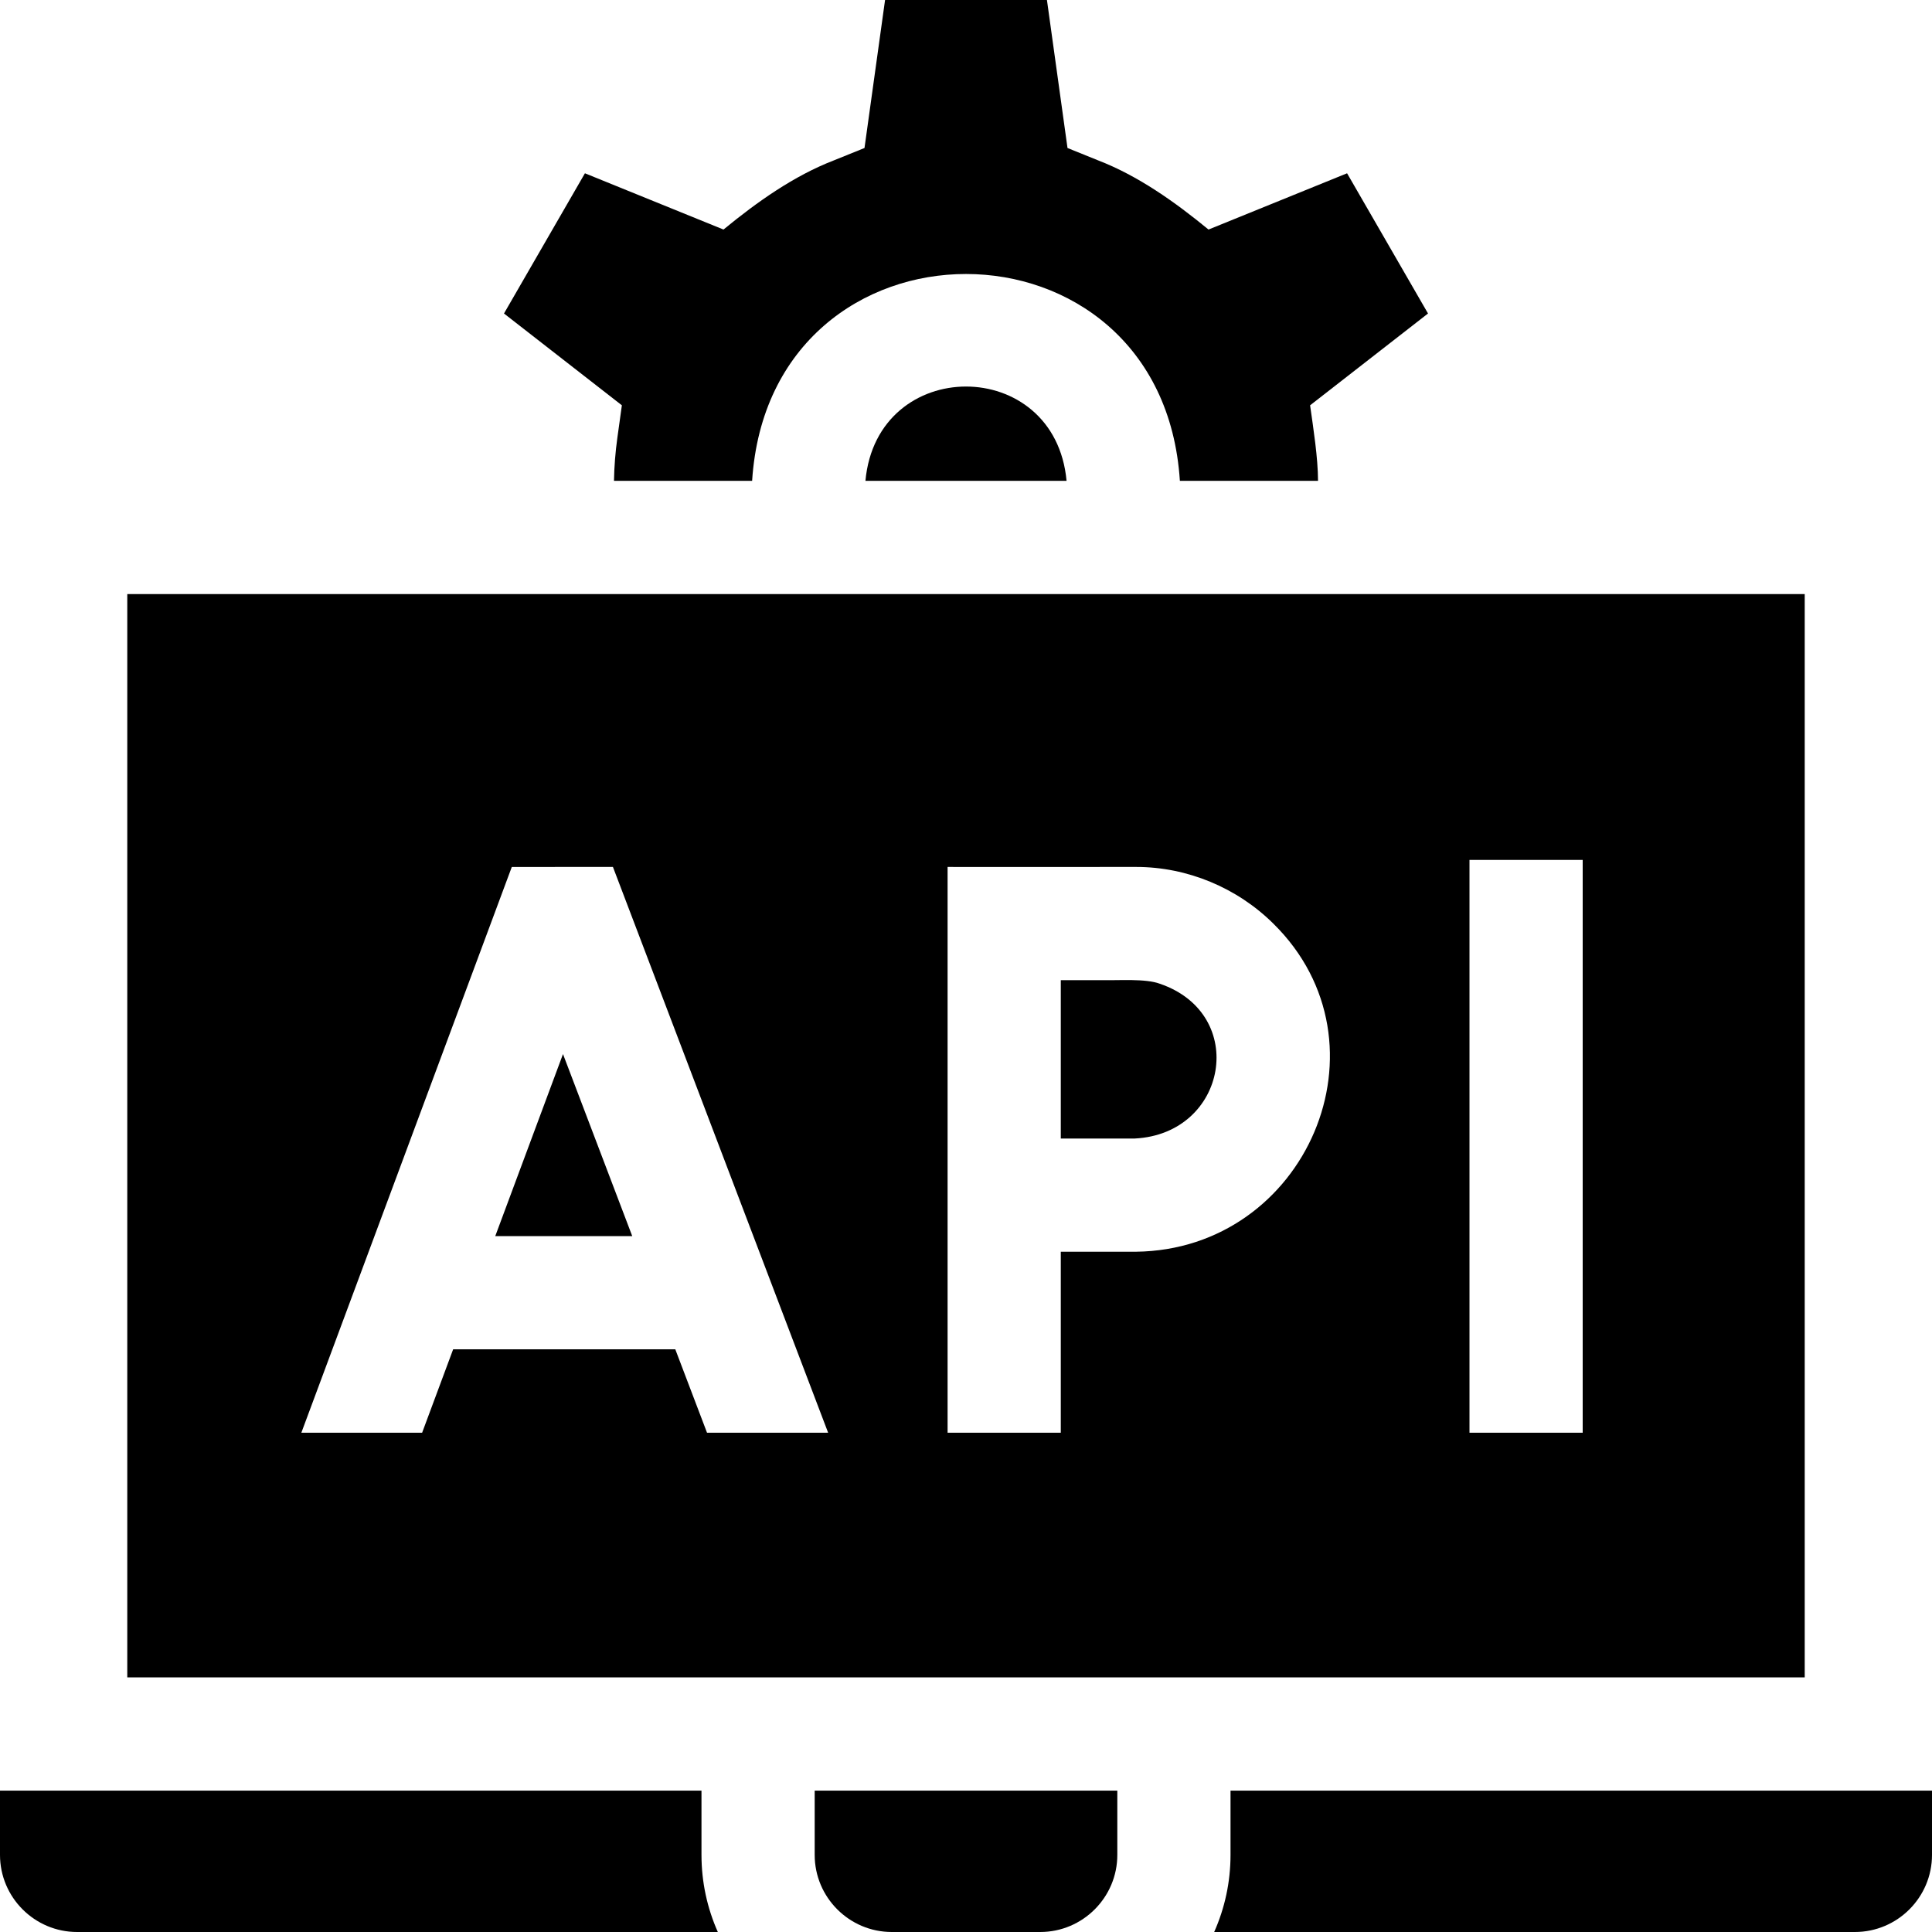 <svg id="Capa_1" enable-background="new 0 0 512 512" height="512" viewBox="0 0 512 512" width="512" xmlns="http://www.w3.org/2000/svg"><g><path d="m163.61 115.99c-.53 3.8-.83 7.63-.9 11.44h36.61c4.705-73.119 108.682-73.063 113.36 0h36.61c-.011-6.152-1.237-13.868-2.1-20.02l31.25-24.33-21.45-37.16-36.72 14.91c-8.857-7.268-18.603-14.23-29.33-18.36 0 0-8.04-3.25-8.04-3.25l-5.45-39.22h-42.9l-5.45 39.22-8.04 3.25c-10.72 4.125-20.482 11.098-29.33 18.36l-36.72-14.91-21.45 37.16 31.24 24.33z"/><path d="m229.35 127.43h53.3c-3.059-33.337-50.254-33.312-53.3 0z"/><path d="m185.9 474.53h-185.9v17.04c0 11.26 9.17 20.43 20.43 20.43h169.8c-2.78-6.25-4.33-13.16-4.33-20.43z"/><path d="m326.1 474.53v17.04c0 7.27-1.55 14.18-4.33 20.43h169.8c11.26 0 20.43-9.17 20.43-20.43v-17.04z"/><path d="m215.9 491.57c0 11.26 9.17 20.43 20.43 20.43h39.34c11.26 0 20.43-9.17 20.43-20.43v-17.04h-80.2z"/><path d="m131.25 327.58h36.3l-18.35-48.24z"/><path d="m307.36 260.7c-3.782-1.421-10.993-.843-15.01-.95h-11.23v41.97h19.61c24.571-1.234 30.213-32.983 6.63-41.02z"/><path d="m33.73 157.43v287.1h444.54v-287.1c-146.128 0-298.415 0-444.54 0zm101.9 72.33c7.463-.008 19.359-.012 26.8-.02l3.86 10.14 53.176 139.81h-32.097c-3.385-8.899-7.684-20.204-8.409-22.11h-58.87c-.879 2.363-4.763 12.803-8.224 22.11h-32.007l53.791-144.61zm165.42 101.96h-19.93v47.97h-30c0-38.356 0-112.517 0-149.94 12.656.048 37.628-.035 50 0 13.513-.003 26.726 5.505 36.33 15.02 32.36 31.856 8.721 86.434-36.4 86.95zm118.38 47.97h-30v-151.8h30z"/></g></svg>